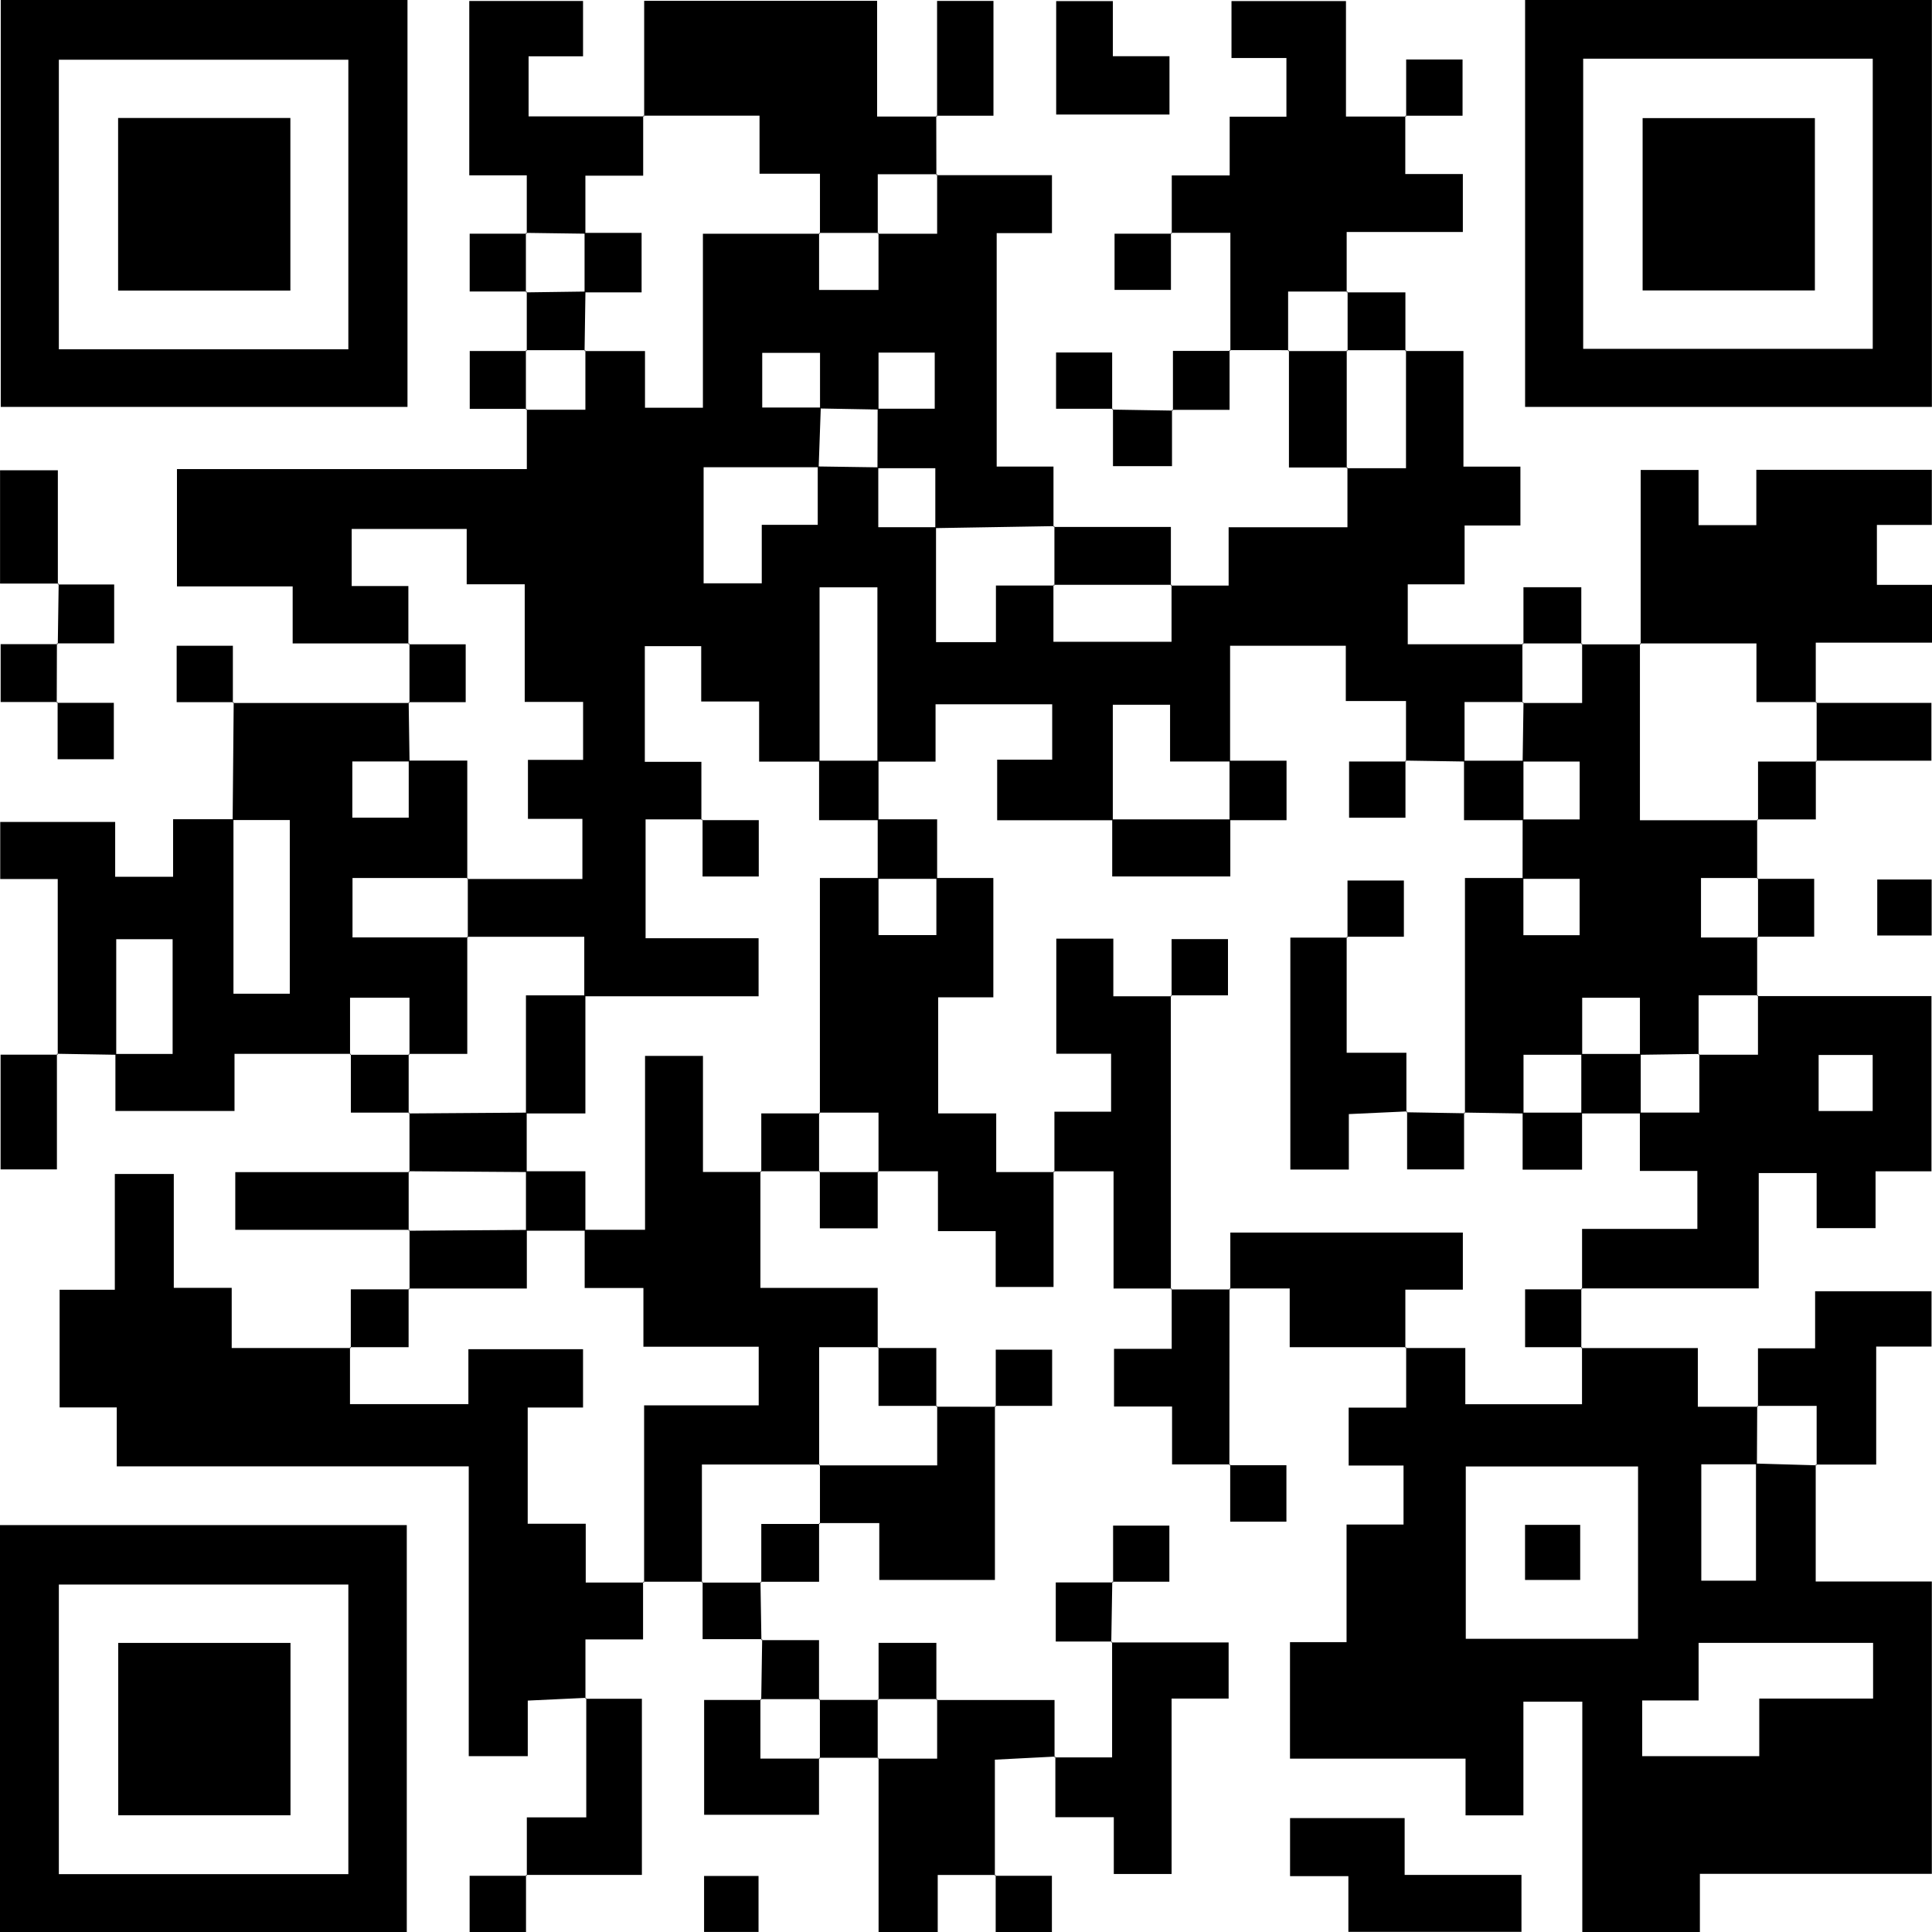 <?xml version="1.0" encoding="UTF-8"?> <svg xmlns="http://www.w3.org/2000/svg" id="Layer_2" data-name="Layer 2" viewBox="0 0 329.61 329.67"><g id="Layer_1-2" data-name="Layer 1"><path d="M69.86,109.77h-19.93v-9.73H30.19v-20.01h59.69v-10.27l-.15,.14h10.14v-10.15l-.14,.14h10.31v9.67h9.88v-29.68h19.96l-.14-.14v9.73h10.14v-9.73l-.14,.14h10.14v-10.15l-.14,.15h19.73v9.89h-9.43v39.83h9.69v10.3l.15-.14c-6.77,.12-13.54,.23-20.31,.34,0-3.37,0-6.73,0-10.22h-9.87c0-3.38,.02-6.77,.03-10.15h9.74v-9.57h-9.59c0,3.47,0,6.59,0,9.71-3.33-.06-6.66-.12-9.98-.18v-9.49h-9.86v9.33c3.49,0,6.74,0,9.99,0-.12,3.4-.24,6.79-.36,10.18h-19.63v19.81h9.92v-9.98h9.55c0-3.68,0-6.82,0-9.96,3.45,.05,6.89,.1,10.33,.15,0,3.25,0,6.5,0,10.21h9.85v19.61h10.22v-9.66h9.95l-.14-.14v9.74h20.15v-9.74l-.14,.15h9.88v-9.95h20.27v-10.21l-.15,.14h10.14v-20.15l-.14,.15h9.94v19.73h9.72v10.04h-9.52v10.04h-9.7v10.22h19.7l-.14-.15c0,3.38,0,6.76,0,10.15l.14-.14h-10.01v10.15c-3.38-.05-6.75-.11-10.13-.16,0,0,.14,.14,.14,.14v-10.3h-10.27v-9.43h-19.74c0,6.8,0,13.27,0,19.75-3.25,0-6.5,0-10.24,0v-9.69h-9.77v19.71h-19.73v-10.34h9.39v-9.45h-19.9v9.79c-3.65,0-6.78,0-9.92,0,0-9.92,0-19.84,0-29.74h-9.87v29.74h-10.31v-10.26h-9.88v-9.44h-9.62v19.73h9.65v9.96l.14-.14h-9.66v20.28h19.28v9.9c-10.13,0-19.94,0-29.74,0,0-3.26,0-6.53,0-10.15h-20.01l.14,.14c0-3.38,0-6.76,0-10.14l-.14,.14h19.69v-10.26h-9.29v-10.06h9.41v-9.89h-9.96v-20.07h-9.9v-9.44h-19.62v9.74h9.67v9.96l.14-.15Z"></path><path d="M269.78,229.99h19.88v10.01h10.27l-.14-.15c-.02,3.32-.04,6.65-.05,9.97h-9.49v19.85h9.33c0-6.83,0-13.41,0-19.98,3.45,.1,6.9,.2,10.34,.3l-.15-.14v19.96h19.81v49.88h-39.57v9.98h-20.06v-39.36h-10.05v19.4h-9.87v-9.68h-29.95v-19.87h9.65v-20.07h9.72v-10.06h-9.36v-9.88h9.81v-10.31l-.15,.14h10.24v9.59h19.91v-9.73l-.14,.15Zm-19.71,49.6h29.39v-29.4h-29.39v29.4Zm39.72,10.52h-9.62v9.5h19.97v-9.83h19.42v-9.5h-29.77v9.83Z"></path><path d="M39.69,139.92c.06-6.71,.12-13.42,.18-20.13,0,0-.14,.14-.14,.14,10.04,0,20.09,0,30.13,0l-.14-.15c.05,3.38,.1,6.75,.15,10.13-3.25,0-6.5,0-9.76,0v9.59h9.62v-9.74h9.99v20.17s.14-.14,.14-.14h-19.72v10.14h19.72s-.14-.14-.14-.14v20.01h-10l.14,.14v-9.73h-10.14v9.73l.14-.15h-19.85v9.75H19.69c0-3.23,0-6.48,0-9.73,3.25,0,6.5,0,9.76,0v-19.58h-9.62v19.72c-3.37-.06-6.75-.12-10.12-.17l.14,.14v-29.95H.04v-9.74H19.65v9.35h9.88v-9.82c3.77,0,7.04,0,10.3,0,0,9.91,0,19.81,0,29.77h9.61v-29.63h-9.75Z"></path><path d="M100.03,289.66c-3.15,.15-6.3,.3-9.99,.47v9.48h-10.07v-49.44H19.92v-10.06H10.17v-20.07h9.42v-19.75h10.06v19.42h9.88v10.27h20.32l-.14-.15v9.72h20.2v-9.37h19.56v9.95h-9.44v19.83h9.9v10.03h9.93l-.15-.14v9.84h-9.83c0,3.69,0,6.9,0,10.12,0,0,.14-.16,.14-.16Z"></path><path d="M.13,0H69.52V69.42H.13V0ZM59.43,59.59V10.19H10.04V59.59H59.43Z"></path><path d="M260.19,0h69.4V69.42h-69.4V0Zm9.91,10V59.51h49.4V10.01h-49.4Z"></path><path d="M0,329.62v-69.43H69.4v69.43H0Zm59.43-9.88v-49.41H10.04v49.41H59.43Z"></path><path d="M299.78,139.79v10.14l.15-.14h-9.73v10.15h9.73l-.15-.14v10.14l.15-.14h-10.14v10.15l.14-.14c-3.38,.05-6.77,.09-10.15,.14v-9.73h-9.85c0,3.47,0,6.6,0,9.73-3.27,0-6.54,0-10.01,0v10.02l-10.13-.16,.14,.14v-40.16c3.69,0,6.83,0,9.97,0,0,3.25,0,6.5,0,9.76h9.59v-9.62h-9.73c0-3.38,0-6.75,.01-10.13,3.25,0,6.51,0,9.73,0v-9.87h-9.73c.05-3.38,.1-6.76,.15-10.14l-.14,.14h10.14v-10.15l-.14,.15c3.38,0,6.76,0,10.14,0l-.14-.15v30.16h20.14l-.15-.14Z"></path><path d="M129.73,199.83v19.89h20.01v10.26l.15-.14h-10.14v20.15l.14-.14h-20.14v20.15l.14-.15c-3.38,0-6.76,0-10.15,0,0,0,.15,.14,.15,.14v-30.23h19.55v-10h-19.67v-10.02h-10.02v-9.93h10.3v-29.67h9.88v19.81h9.96l-.15-.14Z"></path><path d="M299.78,169.94h29.74v29.89h-9.54v9.7h-10.05v-9.4h-9.88v19.68h-30.28l.14,.15v-10.3h19.67v-9.89h-9.81c0-3.67,0-6.82,0-9.96,3.27,0,6.54,0,10.15,0v-10.01l-.14,.14h10.14v-10.15l-.15,.14Zm10.49,10.04v9.57h9.22v-9.57h-9.22Z"></path><path d="M199.91,39.86v-9.93h9.88v-10.02h9.68V9.9h-9.37V.18h19.53V19.88h10.26l-.14-.14v9.95h9.82v9.89h-19.82v10.3l.15-.14h-10.14v10.15l.14-.15c-3.38,0-6.75,0-10.13-.01l.14,.14v-20.15h-10.14l.14,.14Z"></path><path d="M279.91,109.92v-29.74h9.87v9.41h9.86v-9.44h29.94v9.41h-9.37v10.22h9.41v9.86h-19.84v10.28l.15-.14h-10.27v-10.01h-19.88l.14,.15Z"></path><path d="M179.74,199.83v19.73h-9.87v-9.52h-9.85v-10.22h-10.28l.14,.15v-10.15h-10.14l.14,.14v-40.17c3.72,0,6.86,0,10,0,0,3.25,0,6.51,0,9.74h9.87v-9.74h9.72v20.36h-9.41v19.8h9.9v10.01h9.92l-.15-.14Z"></path><path d="M159.73,19.74c0,3.38,.01,6.76,.02,10.14,0,0,.14-.15,.14-.15h-10.14v10.15l.14-.14h-10.14s.14,.14,.14,.14v-10.24h-10.31v-9.91h-19.83l.15,.14V.14h39.74V19.88h10.25l-.14-.14Z"></path><path d="M199.89,219.83h-9.91v-20c-3.74,0-6.99,0-10.24,0,0,0,.15,.14,.15,.14v-10.31h9.67v-9.89h-9.35v-19.63h9.73v9.83h9.95l-.14-.14c0,16.72,0,33.43,.01,50.15l.14-.15Z"></path><path d="M89.87,39.87v-9.96h-9.81V.17h19.41V9.61h-9.29v10.25c6.5,0,13.1,0,19.7,0,0,0-.15-.14-.15-.14v10.25h-9.86c0,3.64,0,6.77,0,9.9-3.38-.05-6.77-.09-10.15-.14,0,0,.15,.14,.15,.14Z"></path><path d="M169.87,319.88h-9.89v9.79h-10.09c0-10.01,0-19.89,0-29.78,0,0-.15,.14-.15,.14h10.14v-10.15l-.14,.15h20.17c0,3.35,0,6.58,0,9.81,0,0,.14-.16,.14-.16-3.25,.17-6.49,.33-10.32,.53v19.82l.14-.14Z"></path><path d="M189.59,280.21h20.02v9.57h-9.73v29.93h-9.86v-9.68h-9.97c0-3.8,0-7.07,0-10.36,0,0-.14,.16-.13,.15,3.1,0,6.2,0,9.81,0,0-6.72,0-13.24,0-19.77,0,0-.14,.16-.14,.16Z"></path><path d="M159.75,239.99c3.38,0,6.75,0,10.13,.01l-.14-.14v29.69h-19.73v-9.7h-10.26l.14,.15c0-3.38,0-6.76,0-10.14l-.14,.14h20.14v-10.15l-.14,.15Z"></path><path d="M239.91,229.84h-19.88v-10.02h-10.27l.14,.15v-9.69h39.67v9.74h-9.81v9.96l.15-.14Z"></path><path d="M220.1,310.18h19.54v9.69h19.93v9.71h-29.53v-9.5h-9.95v-9.89Z"></path><path d="M299.92,239.99v-9.96h9.75v-9.74h19.86v9.44h-9.44v20.13c-3.78,0-7.04,0-10.31,0,0,0,.15,.14,.15,.14v-10.15h-10.14l.14,.15Z"></path><path d="M209.76,219.83l-.02,30.15,.14-.14h-9.92v-9.88h-9.9v-9.84h9.84c0-3.76,0-7.02,0-10.28,0,0-.14,.15-.14,.15h10.14l-.14-.15Z"></path><path d="M89.88,320.01v-9.96h10.14c0-7.14,0-13.76,0-20.38,0,0-.14,.16-.13,.15,3.12,0,6.23,0,9.62,0v30.05h-19.78l.14,.14Z"></path><path d="M189.86,.19V9.59h9.66v9.95h-19.33V.19h9.67Z"></path><path d="M69.86,209.82h-29.72v-9.85h29.72l-.14-.15c0,3.38,0,6.76,0,10.14l.14-.15Z"></path><path d="M139.73,299.88v9.73h-19.6v-19.59h9.74l-.14-.15v10.15h10.14l-.15-.14Z"></path><path d="M159.87,19.88V.16h9.62V19.74c-3.26,0-6.51,0-9.76,0,0,0,.14,.14,.14,.14Z"></path><path d="M69.87,219.97c0-3.38,0-6.77,0-10.15,0,0-.14,.15-.14,.15,6.72-.05,13.43-.09,20.15-.14v10h-20.15l.15,.14Z"></path><path d="M10.01,99.56H.01v-19.33H9.87c0,6.38,0,12.93,0,19.49,0,0,.14-.16,.14-.16Z"></path><path d="M69.86,199.97c0-3.38,0-6.77,0-10.15l-.15,.14c6.72-.05,13.43-.09,20.15-.14,0,3.38,0,6.76,0,10.14-6.72-.05-13.43-.09-20.15-.14l.14,.15Z"></path><path d="M229.91,79.76h-10.01v-20.02s-.14,.15-.14,.15h10.14l-.14-.14v20.15l.15-.14Z"></path><path d="M9.71,179.79v19.72H.1v-19.58c3.26,0,6.51,0,9.76,0,0,0-.14-.14-.14-.14Z"></path><path d="M309.78,119.92h19.73v9.86h-19.72l.14,.15v-10.15l-.15,.14Z"></path><path d="M179.74,89.9h20.02c0,3.48,0,6.75,0,10.02,0,0,.14-.15,.14-.15h-20.15l.14,.14c0-3.38,0-6.76,0-10.14l-.15,.14Z"></path><path d="M299.78,149.93h9.73v9.87c-3.23,0-6.48,0-9.73,0,0,0,.15,.14,.15,.14v-10.15l-.15,.14Z"></path><path d="M320.27,150.05h9.28v9.55h-9.28v-9.55Z"></path><path d="M239.9,19.88V10.15h9.62v9.59c-3.26,0-6.51,0-9.76,0,0,0,.14,.14,.14,.14Z"></path><path d="M89.86,49.73h-9.73v-9.86c3.23,0,6.48,0,9.74,0,0,0-.15-.14-.15-.14,0,3.38,0,6.76,0,10.15l.14-.15Z"></path><path d="M199.77,39.72v9.74h-9.62v-9.59c3.26,0,6.51,0,9.76,0,0,0-.14-.14-.14-.14Z"></path><path d="M89.87,59.88c0-3.38,0-6.77,0-10.15,0,0-.14,.15-.14,.15l10.15-.14c-.05,3.38-.1,6.76-.15,10.14l.14-.14h-10.14l.15,.14Z"></path><path d="M69.87,189.82h-10.01c0-3.48,0-6.75,0-10.02,0,0-.14,.15-.14,.15h10.14l-.14-.14c0,3.38,0,6.76,0,10.14l.15-.14Z"></path><path d="M229.76,49.88h10.01v10.02s.14-.15,.14-.15h-10.14l.14,.14c0-3.38,0-6.76,0-10.15l-.15,.14Z"></path><path d="M139.88,199.82c-3.38,0-6.76,0-10.15,0,0,0,.15,.14,.15,.14v-10.01h10l-.14-.14v10.15l.14-.15Z"></path><path d="M89.87,69.75h-9.73v-9.87c3.23,0,6.48,0,9.73,0,0,0-.15-.14-.15-.14,0,3.38,0,6.76,0,10.15l.15-.14Z"></path><path d="M149.74,199.82v9.74h-9.87c0-3.23,0-6.48,0-9.74,0,0-.14,.15-.14,.15,3.38,0,6.76,0,10.14,0l-.14-.15Z"></path><path d="M189.88,69.74h-9.71v-9.6h9.57v9.74l.14-.14Z"></path><path d="M209.77,59.73v10.19c-3.37,0-6.59,0-9.82,0,0,0,.16,.14,.16,.14v-10.19c3.35,0,6.58,0,9.81,0,0,0-.14-.14-.14-.14Z"></path><path d="M59.85,229.99v-10.02h10.01s-.15-.14-.15-.14v10.01h-10l.14,.15Z"></path><path d="M269.78,219.83v10.16s.14-.15,.14-.15h-9.73v-9.87h9.73l-.14-.15Z"></path><path d="M189.74,69.88c3.45,.06,6.9,.11,10.36,.17,0,0-.16-.14-.15-.13,0,3.11,0,6.21,0,9.61h-10.07c0-3.3,0-6.54,0-9.78,0,0-.14,.14-.14,.14Z"></path><path d="M9.86,109.9c.05-3.44,.09-6.88,.15-10.33,0,0-.14,.16-.13,.15,3.11,0,6.2,0,9.6,0v10.04H9.71l.14,.14Z"></path><path d="M149.73,229.98h10.01c0,3.48,0,6.75,0,10.02,0,0,.14-.15,.14-.15h-10v-10.01l-.15,.14Z"></path><path d="M169.88,240v-9.74h9.62v9.59c-3.26,0-6.51,0-9.76,0,0,0,.14,.14,.14,.14Z"></path><path d="M259.91,109.92v-9.74h9.87v9.74s.14-.15,.14-.15h-10.14l.14,.15Z"></path><path d="M9.71,109.76c0,3.38-.02,6.77-.03,10.15,0,0,.14-.14,.14-.14H.11v-9.87c3.24,0,6.49,0,9.75,0,0,0-.14-.14-.14-.14Z"></path><path d="M209.74,249.98h9.73v9.62h-9.59c0-3.26,0-6.51,0-9.76,0,0-.14,.14-.14,.14Z"></path><path d="M39.87,119.79h-9.73v-9.62h9.59c0,3.26,0,6.51,0,9.76,0,0,.14-.14,.14-.14Z"></path><path d="M69.86,119.93c0-3.39,0-6.77,0-10.16,0,0-.14,.15-.14,.15h9.73v9.87h-9.73l.14,.15Z"></path><path d="M9.69,119.91h9.73v9.62H9.83c0-3.26,0-6.51,0-9.76,0,0-.14,.14-.14,.14Z"></path><path d="M139.74,259.85v10.01h-10l.14,.15v-10.01h10l-.14-.15Z"></path><path d="M189.9,269.99v-9.71h9.6v9.57h-9.74l.14,.14Z"></path><path d="M129.74,269.85c.06,3.32,.11,6.64,.16,9.96,0,0,.14-.16,.14-.16h-10.17c0-3.35,0-6.58,0-9.8,0,0-.14,.15-.14,.15h10.14l-.14-.15Z"></path><path d="M189.76,269.84c-.06,3.45-.11,6.91-.17,10.36,0,0,.14-.16,.13-.15-3.11,0-6.21,0-9.6,0v-10.08c3.3,0,6.54,0,9.78,0,0,0-.14-.14-.14-.14Z"></path><path d="M129.87,290.02c.05-3.45,.1-6.9,.16-10.35,0,0-.14,.16-.13,.15,3.11,0,6.22,0,9.83,0v10.2l.15-.14c-3.38,0-6.76,0-10.14,0,0,0,.14,.15,.14,.15Z"></path><path d="M149.89,290.01v-9.73h9.86c0,3.23,0,6.49,0,9.74,0,0,.14-.15,.14-.15-3.38,0-6.76,0-10.14,0l.15,.14Z"></path><path d="M139.73,290.01c3.39,0,6.77,0,10.16,0,0,0-.15-.14-.15-.14,0,3.38,0,6.76,0,10.15,0,0,.15-.14,.15-.14-3.39,0-6.77,0-10.16,0,0,0,.15,.14,.15,.14v-10.15l-.15,.14Z"></path><path d="M309.79,129.78v10.02c-3.48,0-6.74,0-10.01,0,0,0,.15,.14,.15,.14v-10.01h10l-.14-.15Z"></path><path d="M89.74,319.87v9.74h-9.62v-9.59c3.26,0,6.51,0,9.76,0,0,0-.14-.14-.14-.14Z"></path><path d="M120.12,320.05h9.29v9.55h-9.29v-9.55Z"></path><path d="M169.73,320.02h9.73v9.62h-9.59c0-3.26,0-6.51,0-9.76,0,0-.14,.14-.14,.14Z"></path><path d="M240.07,189.61c-3.14,.15-6.28,.29-9.95,.46v9.46h-9.98v-39.57h9.75l-.14-.14v19.79h10.19c0,3.71,0,6.93,0,10.16,0,0,.14-.16,.14-.16Z"></path><path d="M189.75,139.79h20.15v9.74h-20.15v-9.74Z"></path><path d="M159.88,149.93c-3.38,0-6.76,0-10.14,0v-10.15h10.14v10.15Z"></path><path d="M229.89,159.96v-9.74h9.62v9.59c-3.26,0-6.51,0-9.76,0,0,0,.14,.14,.14,.14Z"></path><path d="M199.88,169.96v-9.74h9.62v9.59c-3.26,0-6.51,0-9.76,0,0,0,.14,.14,.14,.14Z"></path><path d="M279.92,179.81v10.15c-3.38,0-6.76,0-10.14,0v-10.15h10.14Z"></path><path d="M249.78,189.8v9.71h-9.72c0-3.17,0-6.53,0-9.9,0,0-.14,.16-.13,.15,3.33,.05,6.66,.11,9.99,.17,0,0-.14-.14-.14-.14Z"></path><path d="M259.77,189.82h10.14v9.73h-10.14v-9.73Z"></path><path d="M139.74,129.78c3.38,0,6.76,0,10.14,0v10.15h-10.14v-10.15Z"></path><path d="M209.76,139.93v-10.15h9.73v10.15h-9.73Z"></path><path d="M239.78,129.77v9.74h-9.62v-9.59c3.26,0,6.51,0,9.76,0,0,0-.14-.14-.14-.14Z"></path><path d="M259.91,129.78v10.15h-10.14v-10.15h10.14Z"></path><path d="M89.73,189.96v-20.15h10.14v20.15h-10.14Z"></path><path d="M119.72,139.92h9.73v9.62h-9.59c0-3.26,0-6.51,0-9.76,0,0-.14,.14-.14,.14Z"></path><path d="M89.73,209.97c0-3.38,0-6.76,0-10.15h10.14v10.15c-3.38,0-6.76,0-10.14,0Z"></path><path d="M99.73,49.88v-10.15h9.73v10.15h-9.73Z"></path><path d="M260.18,260.15h9.41v9.4h-9.41v-9.4Z"></path><path d="M49.54,20.13v29.44H20.15V20.13h29.39Z"></path><path d="M309.63,20.15v29.4h-29.39V20.15h29.39Z"></path><path d="M49.56,280.29v29.4H20.17v-29.4h29.39Z"></path></g></svg> 